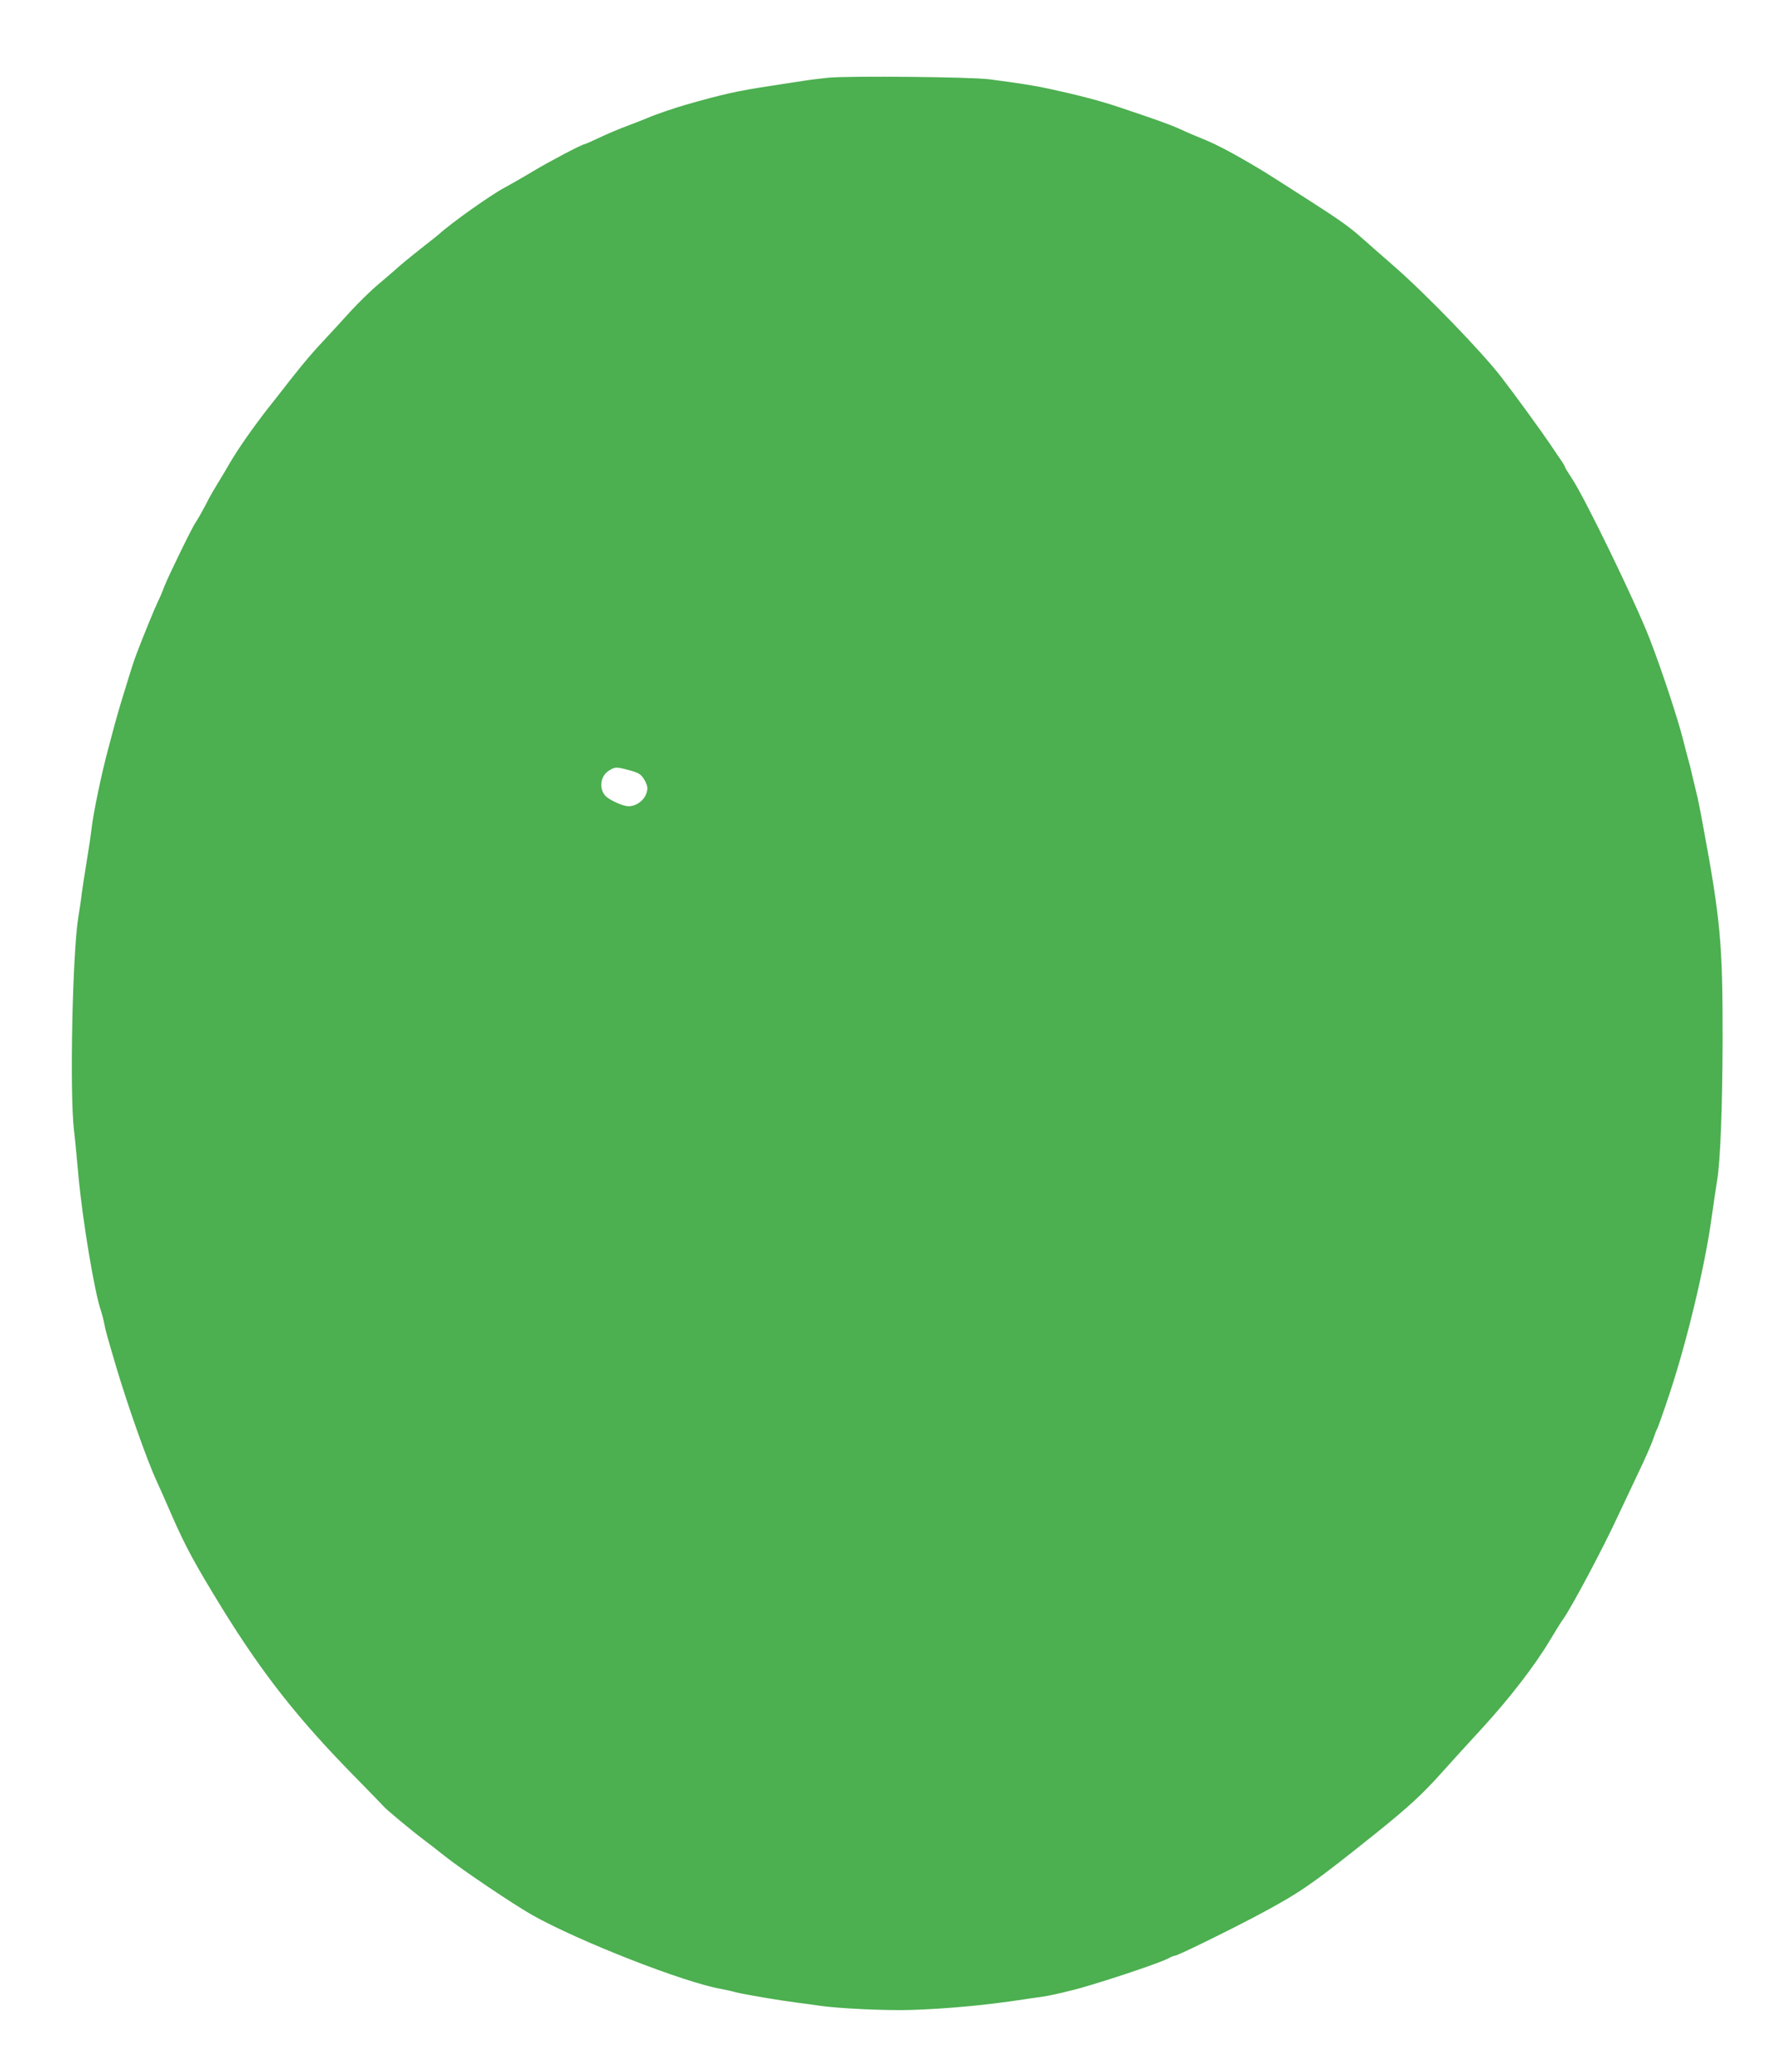 <?xml version="1.0" standalone="no"?>
<!DOCTYPE svg PUBLIC "-//W3C//DTD SVG 20010904//EN"
 "http://www.w3.org/TR/2001/REC-SVG-20010904/DTD/svg10.dtd">
<svg version="1.0" xmlns="http://www.w3.org/2000/svg"
 width="1098pt" height="1280pt" viewBox="0 0 1098 1280"
 preserveAspectRatio="xMidYMid meet">
<g transform="translate(0,1280) scale(0.1,-0.1)"
fill="#4caf50" stroke="none">
<path d="M5120 12320 c-52 -5 -124 -14 -160 -20 -36 -5 -123 -19 -195 -30
-212 -32 -299 -52 -524 -116 -82 -24 -188 -60 -241 -83 -14 -6 -68 -27 -120
-47 -52 -19 -132 -53 -178 -75 -45 -21 -85 -39 -88 -39 -16 0 -221 -108 -324
-170 -63 -38 -141 -82 -172 -99 -81 -42 -327 -216 -406 -288 -9 -8 -47 -38
-83 -66 -94 -74 -161 -129 -185 -152 -12 -11 -59 -51 -105 -90 -46 -38 -124
-115 -174 -169 -49 -55 -120 -131 -156 -170 -86 -92 -118 -130 -215 -252 -43
-56 -109 -139 -145 -185 -90 -116 -176 -239 -229 -329 -11 -19 -26 -44 -32
-55 -42 -68 -87 -144 -100 -170 -29 -57 -70 -130 -78 -140 -18 -22 -171 -336
-194 -396 -13 -35 -31 -77 -40 -94 -15 -30 -88 -207 -131 -320 -13 -33 -35
-100 -50 -150 -15 -49 -36 -117 -46 -150 -10 -33 -28 -94 -39 -135 -11 -41
-29 -109 -40 -150 -41 -151 -95 -407 -105 -505 -4 -33 -17 -123 -30 -200 -13
-77 -26 -165 -30 -195 -3 -30 -13 -95 -21 -145 -36 -217 -54 -1078 -27 -1315
7 -58 19 -186 28 -285 24 -266 99 -719 139 -832 7 -21 16 -56 20 -78 7 -40 16
-71 76 -275 70 -234 186 -562 244 -690 24 -52 65 -144 91 -205 90 -207 148
-313 318 -590 252 -408 473 -688 826 -1046 90 -92 166 -170 170 -175 10 -15
180 -156 251 -209 36 -27 94 -72 130 -101 103 -82 416 -293 539 -363 284 -160
936 -416 1166 -456 22 -4 64 -13 92 -21 62 -15 264 -49 378 -64 44 -5 107 -14
140 -19 111 -17 413 -31 567 -26 232 8 465 30 693 65 33 5 80 12 105 15 56 7
193 39 280 65 203 60 470 151 512 175 14 8 32 15 38 15 17 0 373 175 545 268
236 127 310 179 700 491 199 160 285 239 409 378 50 56 160 177 244 268 168
183 324 385 417 540 33 55 69 114 81 130 52 71 252 447 343 645 25 52 79 168
121 256 43 89 85 185 95 215 10 30 21 59 25 64 4 6 39 105 78 222 105 317 214
770 256 1068 14 99 30 208 36 243 20 121 33 452 34 867 1 590 -13 746 -121
1325 -13 74 -29 151 -33 170 -5 19 -18 76 -30 125 -11 50 -25 104 -30 120 -5
17 -18 68 -30 115 -33 132 -134 437 -207 625 -87 225 -406 882 -483 994 -22
33 -40 63 -40 66 0 3 -8 18 -18 33 -11 15 -43 63 -72 106 -51 76 -215 302
-303 416 -120 156 -465 513 -666 688 -73 64 -166 145 -205 180 -67 59 -135
108 -301 214 -100 64 -267 171 -290 185 -179 108 -295 170 -385 206 -36 14
-97 40 -135 58 -64 29 -133 54 -380 137 -120 40 -246 73 -430 113 -86 19 -173
33 -370 59 -113 15 -867 22 -995 10z m-1230 -4278 c53 -14 69 -24 87 -51 13
-19 23 -45 23 -58 0 -59 -56 -113 -117 -113 -34 0 -122 40 -144 66 -40 47 -28
123 25 155 37 23 44 23 126 1z"/>
</g>
</svg>
